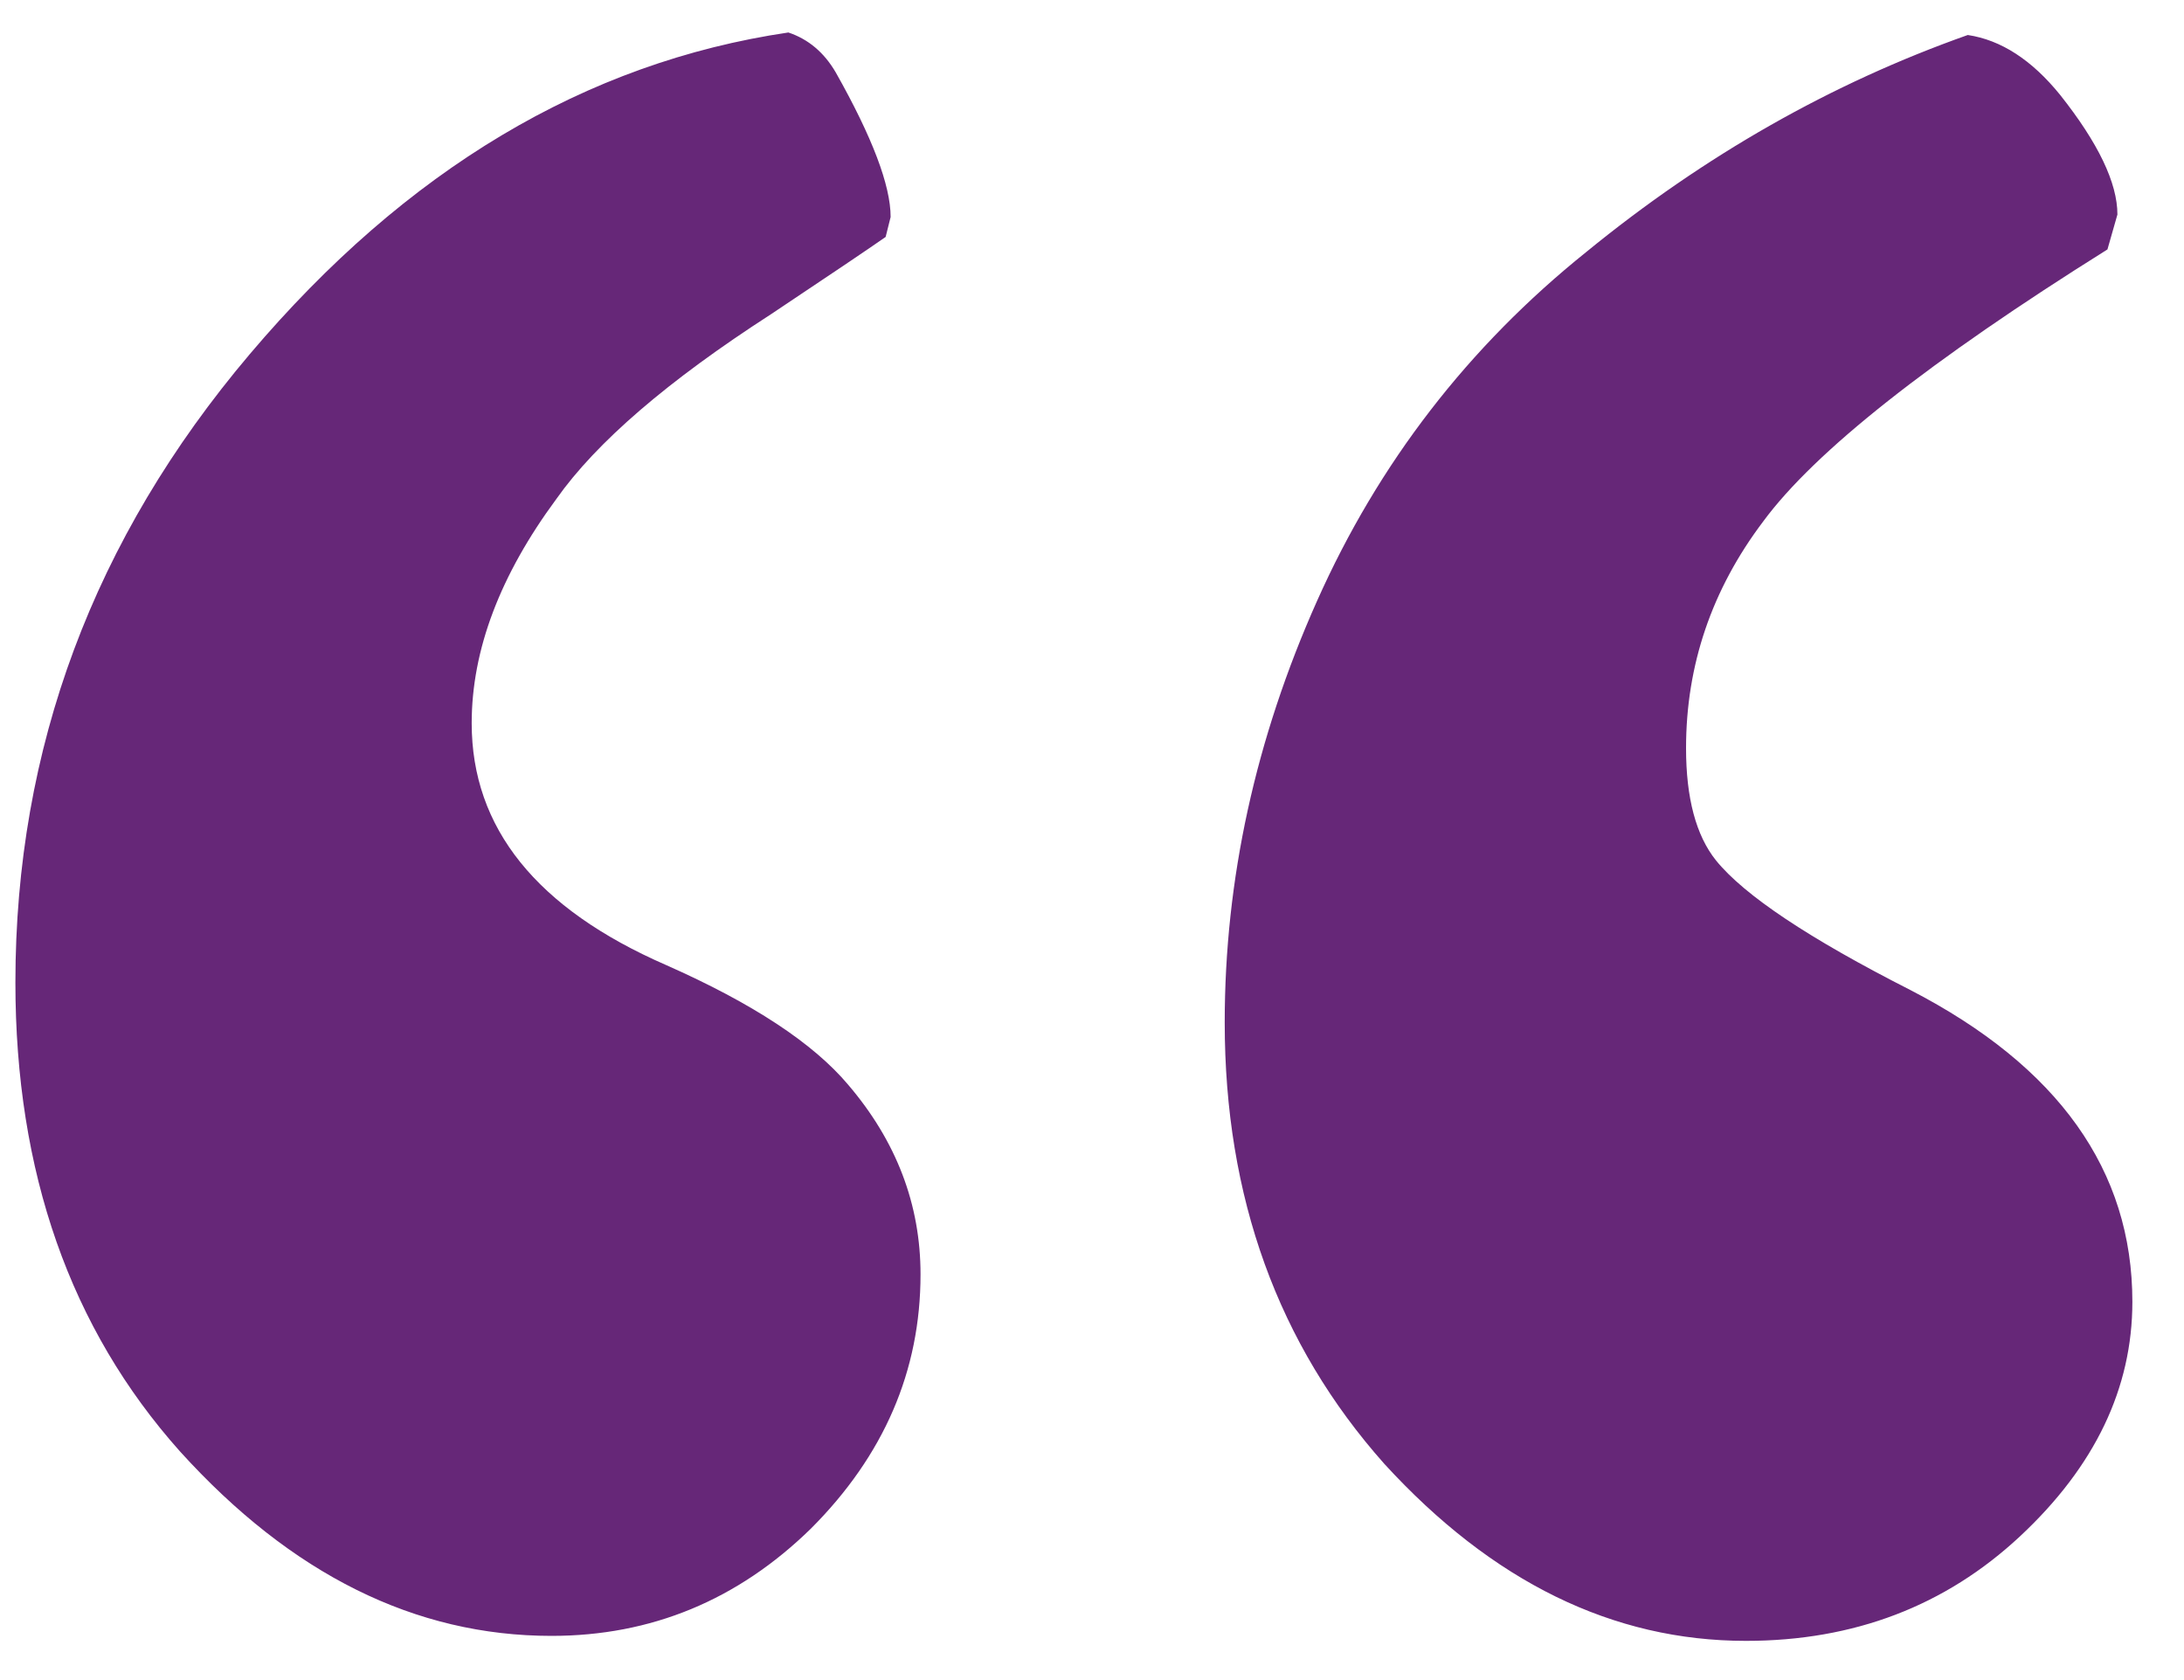<?xml version="1.0" encoding="UTF-8"?> <svg xmlns="http://www.w3.org/2000/svg" width="39" height="30" viewBox="0 0 39 30" fill="none"><path d="M14.078 0.58C14.434 0.699 14.716 0.936 14.924 1.293C15.577 2.45 15.904 3.311 15.904 3.875L15.815 4.231C15.518 4.439 14.835 4.899 13.766 5.612C11.926 6.799 10.649 7.898 9.937 8.907C8.928 10.272 8.423 11.608 8.423 12.914C8.423 14.784 9.581 16.224 11.896 17.233C13.44 17.916 14.523 18.629 15.147 19.371C16.008 20.38 16.438 21.508 16.438 22.755C16.438 24.477 15.785 25.991 14.479 27.297C13.173 28.573 11.629 29.211 9.848 29.211C7.414 29.211 5.202 28.113 3.213 25.916C1.254 23.72 0.275 20.929 0.275 17.545C0.275 13.36 1.67 9.619 4.46 6.324C7.251 3.029 10.457 1.115 14.078 0.58ZM35.139 0.625C35.733 0.714 36.282 1.07 36.787 1.693C37.47 2.554 37.811 3.267 37.811 3.831L37.633 4.454C34.457 6.443 32.408 8.061 31.488 9.308C30.568 10.525 30.108 11.875 30.108 13.36C30.108 14.25 30.286 14.918 30.642 15.363C31.147 15.987 32.305 16.759 34.115 17.679C36.757 19.044 38.078 20.899 38.078 23.245C38.078 24.788 37.41 26.183 36.075 27.43C34.739 28.677 33.106 29.3 31.177 29.3C28.802 29.3 26.65 28.247 24.72 26.139C22.82 24.002 21.87 21.375 21.87 18.258C21.87 15.705 22.419 13.196 23.518 10.732C24.616 8.269 26.219 6.191 28.327 4.499C30.434 2.777 32.705 1.486 35.139 0.625Z" fill="#662778"></path></svg> 